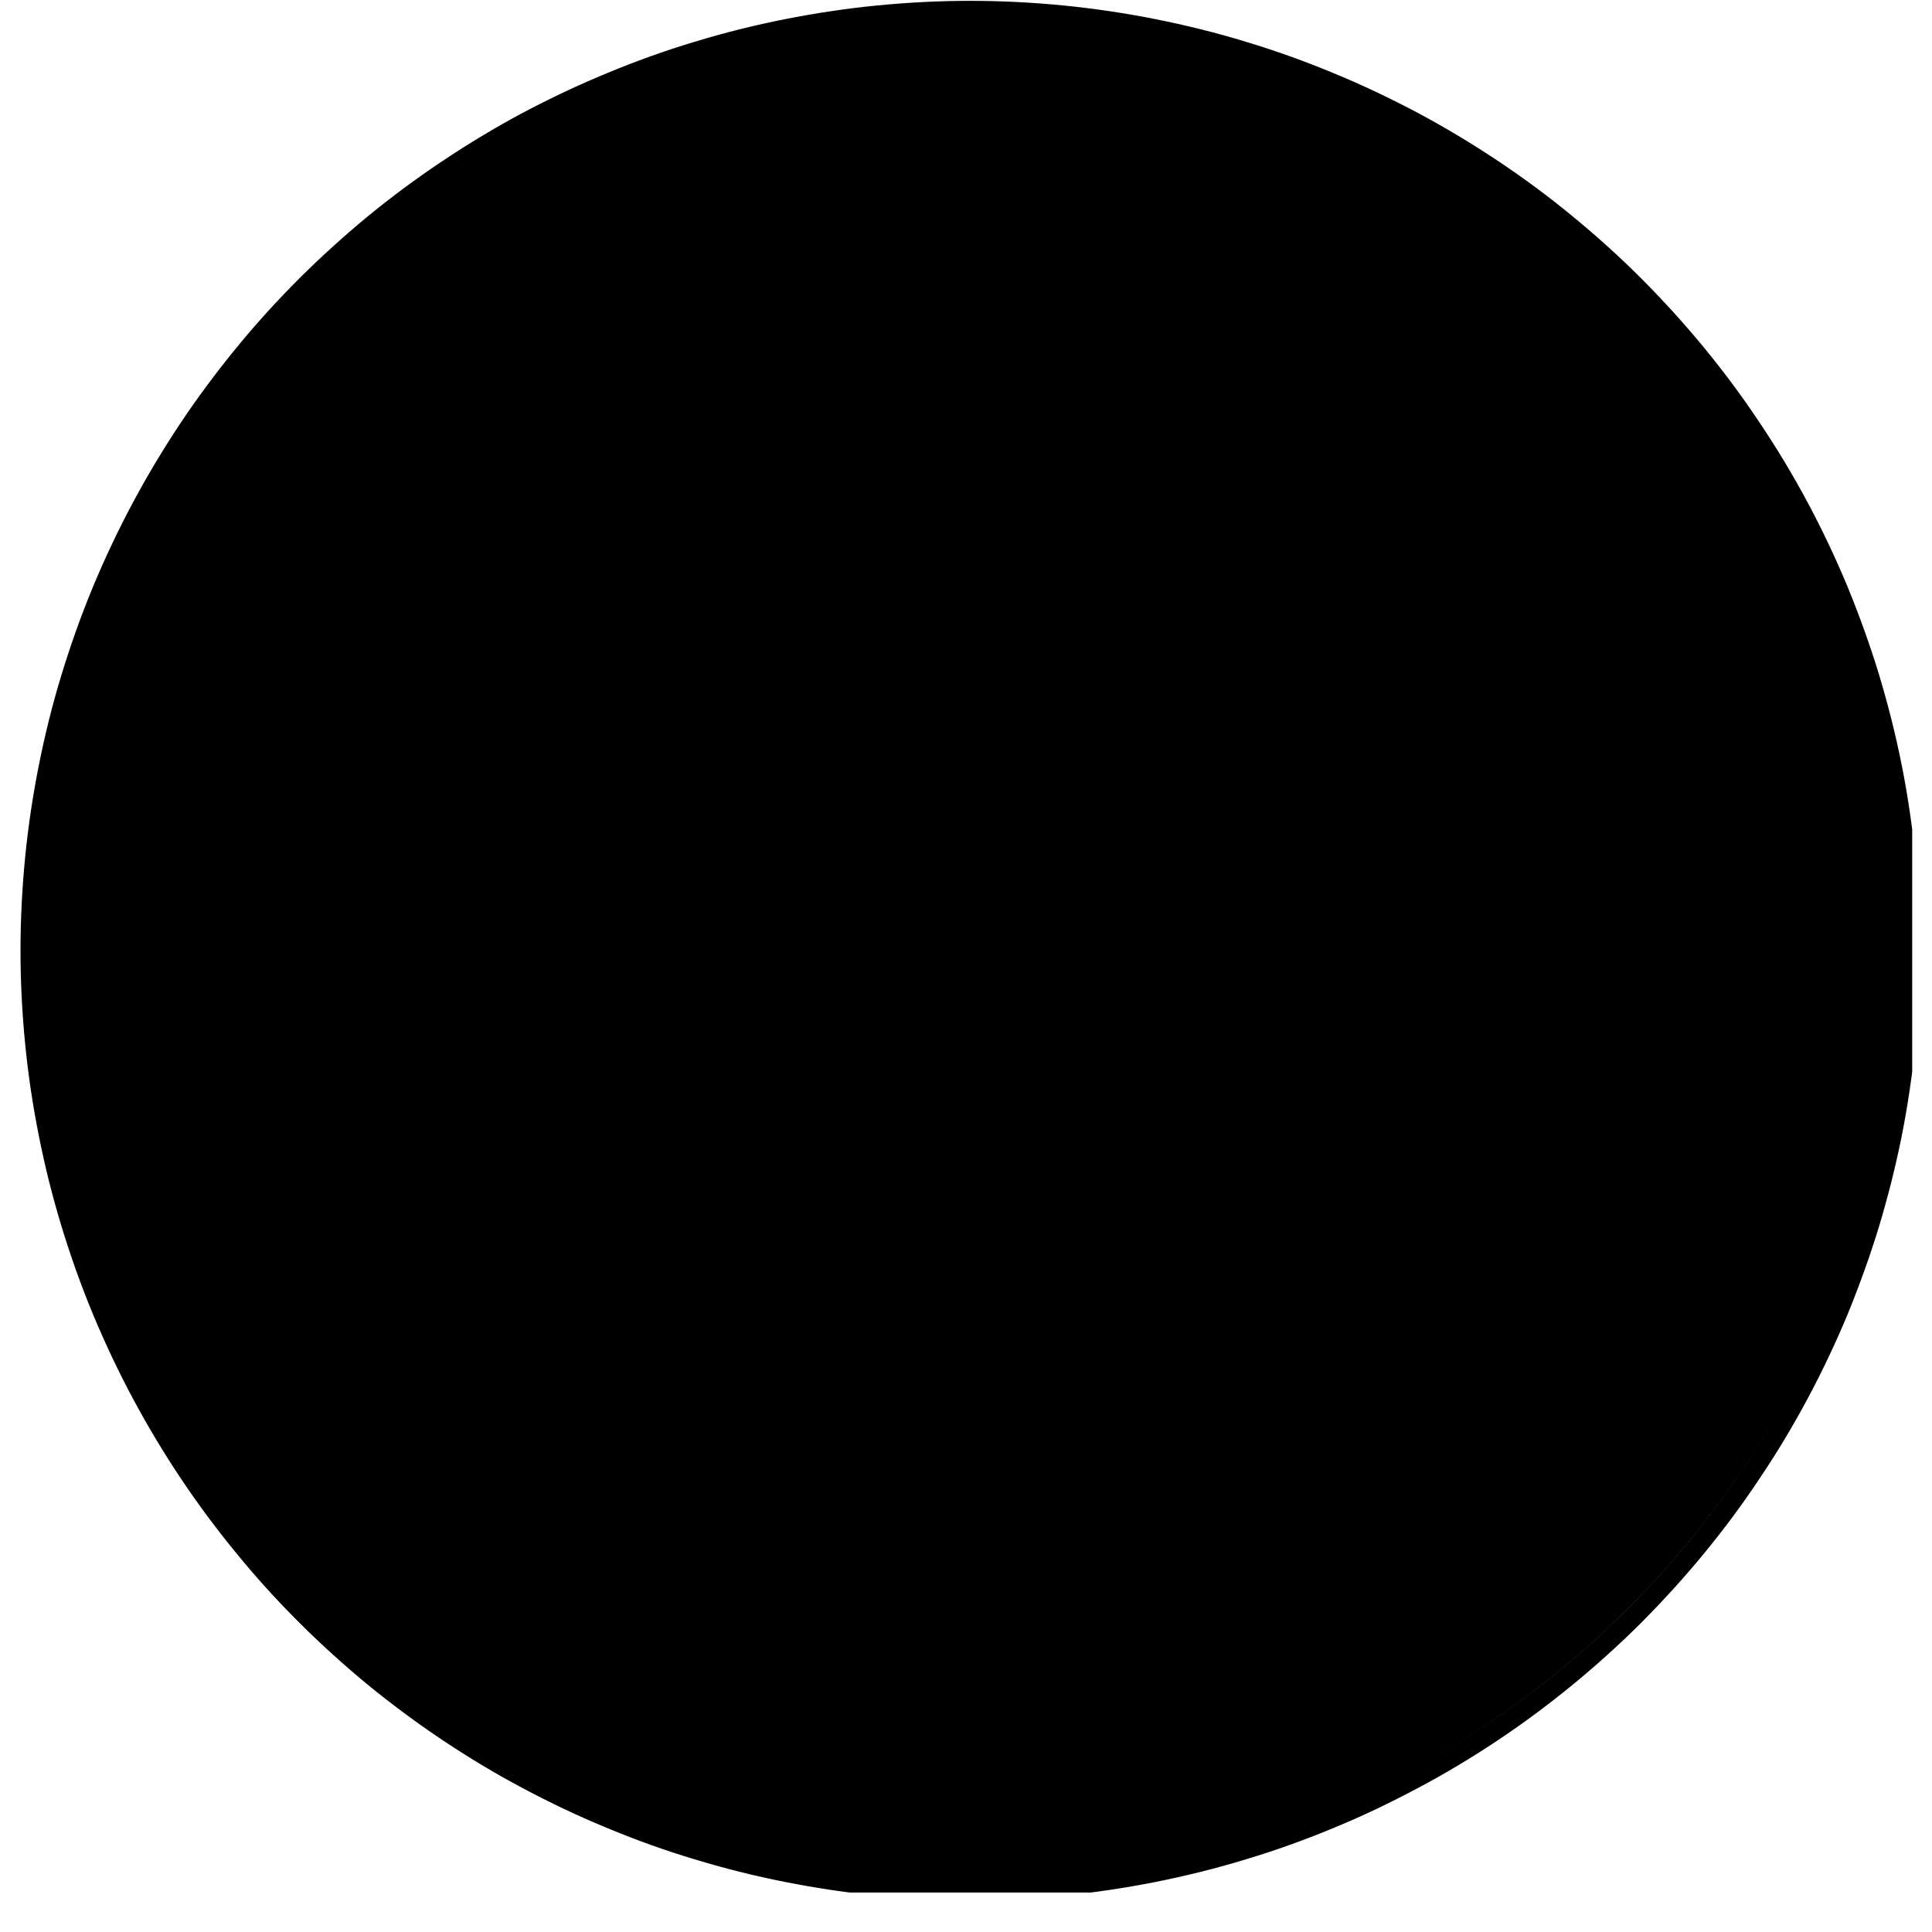 <svg version="1.0" preserveAspectRatio="xMidYMid meet" height="64" viewBox="0 0 48 48" zoomAndPan="magnify" width="64" xmlns:xlink="http://www.w3.org/1999/xlink" xmlns="http://www.w3.org/2000/svg"><defs><clipPath id="78a51b892d"><path clip-rule="nonzero" d="M 0.488 0 L 47.508 0 L 47.508 47 L 0.488 47 Z M 0.488 0"></path></clipPath><clipPath id="9c71846b42"><path clip-rule="nonzero" d="M 0.488 0 L 47.508 0 L 47.508 47.02 L 0.488 47.02 Z M 0.488 0"></path></clipPath><clipPath id="5dc9a2706e"><path clip-rule="nonzero" d="M 0.488 16 L 31 16 L 31 42 L 0.488 42 Z M 0.488 16"></path></clipPath><clipPath id="ba1459e31c"><path clip-rule="nonzero" d="M 17 16 L 47.508 16 L 47.508 42 L 17 42 Z M 17 16"></path></clipPath></defs><g clip-path="url(#78a51b892d)"><path fill-rule="nonzero" fill-opacity="1" d="M 47.266 23.508 C 47.266 24.27 47.23 25.031 47.156 25.789 C 47.078 26.547 46.969 27.301 46.82 28.047 C 46.672 28.793 46.484 29.531 46.266 30.262 C 46.043 30.992 45.785 31.707 45.496 32.414 C 45.203 33.117 44.879 33.805 44.52 34.477 C 44.16 35.148 43.77 35.801 43.344 36.434 C 42.922 37.07 42.469 37.68 41.984 38.27 C 41.5 38.859 40.988 39.422 40.453 39.961 C 39.914 40.5 39.348 41.012 38.758 41.496 C 38.172 41.977 37.559 42.434 36.926 42.855 C 36.293 43.277 35.637 43.672 34.965 44.027 C 34.293 44.387 33.605 44.715 32.902 45.004 C 32.199 45.297 31.48 45.555 30.754 45.773 C 30.023 45.996 29.285 46.18 28.539 46.328 C 27.789 46.477 27.035 46.59 26.277 46.664 C 25.52 46.738 24.758 46.777 23.996 46.777 C 23.234 46.777 22.477 46.738 21.719 46.664 C 20.957 46.59 20.207 46.477 19.457 46.328 C 18.711 46.18 17.973 45.996 17.242 45.773 C 16.512 45.555 15.797 45.297 15.094 45.004 C 14.391 44.715 13.699 44.387 13.027 44.027 C 12.355 43.672 11.703 43.277 11.07 42.855 C 10.438 42.434 9.824 41.977 9.234 41.496 C 8.648 41.012 8.082 40.5 7.543 39.961 C 7.004 39.422 6.492 38.859 6.012 38.27 C 5.527 37.68 5.074 37.07 4.648 36.434 C 4.227 35.801 3.836 35.148 3.477 34.477 C 3.117 33.805 2.793 33.117 2.5 32.414 C 2.207 31.707 1.953 30.992 1.73 30.262 C 1.508 29.531 1.324 28.793 1.176 28.047 C 1.027 27.301 0.914 26.547 0.84 25.789 C 0.766 25.031 0.727 24.27 0.727 23.508 C 0.727 22.746 0.766 21.984 0.84 21.227 C 0.914 20.469 1.027 19.715 1.176 18.969 C 1.324 18.223 1.508 17.48 1.73 16.754 C 1.953 16.023 2.207 15.309 2.5 14.602 C 2.793 13.898 3.117 13.211 3.477 12.539 C 3.836 11.867 4.227 11.215 4.648 10.582 C 5.074 9.945 5.527 9.336 6.012 8.746 C 6.492 8.156 7.004 7.594 7.543 7.055 C 8.082 6.516 8.648 6.004 9.234 5.52 C 9.824 5.035 10.438 4.582 11.07 4.16 C 11.703 3.738 12.355 3.344 13.027 2.984 C 13.699 2.629 14.391 2.301 15.094 2.012 C 15.797 1.719 16.512 1.461 17.242 1.242 C 17.973 1.02 18.711 0.836 19.457 0.688 C 20.207 0.539 20.957 0.426 21.719 0.352 C 22.477 0.277 23.234 0.238 23.996 0.238 C 24.758 0.238 25.52 0.277 26.277 0.352 C 27.035 0.426 27.789 0.539 28.539 0.688 C 29.285 0.836 30.023 1.02 30.754 1.242 C 31.48 1.461 32.199 1.719 32.902 2.012 C 33.605 2.301 34.293 2.629 34.965 2.984 C 35.637 3.344 36.293 3.738 36.926 4.16 C 37.559 4.582 38.172 5.035 38.758 5.52 C 39.348 6.004 39.914 6.516 40.453 7.055 C 40.988 7.594 41.5 8.156 41.984 8.746 C 42.469 9.336 42.922 9.945 43.344 10.582 C 43.77 11.215 44.16 11.867 44.52 12.539 C 44.879 13.211 45.203 13.898 45.496 14.602 C 45.785 15.309 46.043 16.023 46.266 16.754 C 46.484 17.48 46.672 18.223 46.82 18.969 C 46.969 19.715 47.078 20.469 47.156 21.227 C 47.23 21.984 47.266 22.746 47.266 23.508 Z M 47.266 23.508" fill="#000000"></path></g><g clip-path="url(#9c71846b42)"><path stroke-miterlimit="10" stroke-opacity="1" stroke-width="4" stroke="#000000" d="M 442.671 249.68 C 442.671 255.998 442.38 262.316 441.764 268.601 C 441.116 274.887 440.209 281.14 438.978 287.328 C 437.747 293.517 436.191 299.64 434.377 305.699 C 432.53 311.758 430.392 317.687 427.994 323.551 C 425.564 329.383 422.875 335.085 419.895 340.658 C 416.914 346.231 413.674 351.641 410.142 356.89 C 406.643 362.171 402.885 367.226 398.867 372.118 C 394.85 377.01 390.605 381.676 386.167 386.147 C 381.696 390.618 376.998 394.862 372.105 398.88 C 367.245 402.865 362.159 406.656 356.91 410.155 C 351.661 413.654 346.218 416.926 340.645 419.875 C 335.073 422.855 329.37 425.577 323.538 427.975 C 317.707 430.405 311.745 432.543 305.719 434.357 C 299.66 436.204 293.537 437.727 287.348 438.958 C 281.128 440.189 274.874 441.129 268.589 441.744 C 262.303 442.36 255.985 442.684 249.668 442.684 C 243.35 442.684 237.064 442.36 230.779 441.744 C 224.461 441.129 218.24 440.189 212.019 438.958 C 205.831 437.727 199.708 436.204 193.649 434.357 C 187.59 432.543 181.661 430.405 175.829 427.975 C 169.997 425.577 164.263 422.855 158.69 419.875 C 153.117 416.926 147.706 413.654 142.458 410.155 C 137.209 406.656 132.122 402.865 127.23 398.88 C 122.37 394.862 117.672 390.618 113.201 386.147 C 108.73 381.676 104.485 377.01 100.5 372.118 C 96.483 367.226 92.724 362.171 89.193 356.89 C 85.694 351.641 82.454 346.231 79.473 340.658 C 76.492 335.085 73.803 329.383 71.373 323.551 C 68.943 317.687 66.837 311.758 64.99 305.699 C 63.144 299.64 61.621 293.517 60.39 287.328 C 59.159 281.14 58.219 274.887 57.603 268.601 C 56.988 262.316 56.664 255.998 56.664 249.68 C 56.664 243.362 56.988 237.044 57.603 230.759 C 58.219 224.473 59.159 218.22 60.39 212.032 C 61.621 205.844 63.144 199.688 64.99 193.661 C 66.837 187.603 68.943 181.674 71.373 175.809 C 73.803 169.977 76.492 164.275 79.473 158.702 C 82.454 153.13 85.694 147.719 89.193 142.47 C 92.724 137.189 96.483 132.135 100.5 127.242 C 104.485 122.35 108.73 117.685 113.201 113.213 C 117.672 108.742 122.37 104.498 127.23 100.48 C 132.122 96.463 137.209 92.705 142.458 89.205 C 147.706 85.706 153.117 82.434 158.69 79.453 C 164.263 76.505 169.997 73.783 175.829 71.386 C 181.661 68.956 187.59 66.817 193.649 65.003 C 199.708 63.156 205.831 61.633 212.019 60.402 C 218.24 59.171 224.461 58.232 230.779 57.616 C 237.064 57 243.35 56.676 249.668 56.676 C 255.985 56.676 262.303 57 268.589 57.616 C 274.874 58.232 281.128 59.171 287.348 60.402 C 293.537 61.633 299.66 63.156 305.719 65.003 C 311.745 66.817 317.707 68.956 323.538 71.386 C 329.37 73.783 335.073 76.505 340.645 79.453 C 346.218 82.434 351.661 85.706 356.91 89.205 C 362.159 92.705 367.245 96.463 372.105 100.48 C 376.998 104.498 381.696 108.742 386.167 113.213 C 390.605 117.685 394.85 122.35 398.867 127.242 C 402.885 132.135 406.643 137.189 410.142 142.47 C 413.674 147.719 416.914 153.13 419.895 158.702 C 422.875 164.275 425.564 169.977 427.994 175.809 C 430.392 181.674 432.53 187.603 434.377 193.661 C 436.191 199.688 437.747 205.844 438.978 212.032 C 440.209 218.22 441.116 224.473 441.764 230.759 C 442.38 237.044 442.671 243.362 442.671 249.68 Z M 442.671 249.68" stroke-linejoin="miter" fill="none" transform="matrix(0.121, 0, 0, 0.121, -6.105, -6.595)" stroke-linecap="butt"></path></g><path stroke-miterlimit="10" stroke-opacity="1" stroke-width="4" stroke="#000000" d="M 249.992 57 L 249.992 250.004" stroke-linejoin="miter" fill="none" transform="matrix(0.121, 0, 0, 0.121, -6.105, -6.595)" stroke-linecap="butt"></path><g clip-path="url(#5dc9a2706e)"><path stroke-miterlimit="10" stroke-opacity="1" stroke-width="4" stroke="#000000" d="M 82.875 346.49 L 249.992 250.004" stroke-linejoin="miter" fill="none" transform="matrix(0.121, 0, 0, 0.121, -6.105, -6.595)" stroke-linecap="butt"></path></g><g clip-path="url(#ba1459e31c)"><path stroke-miterlimit="10" stroke-opacity="1" stroke-width="4" stroke="#000000" d="M 417.141 346.49 L 249.992 250.004" stroke-linejoin="miter" fill="none" transform="matrix(0.121, 0, 0, 0.121, -6.105, -6.595)" stroke-linecap="butt"></path></g></svg>